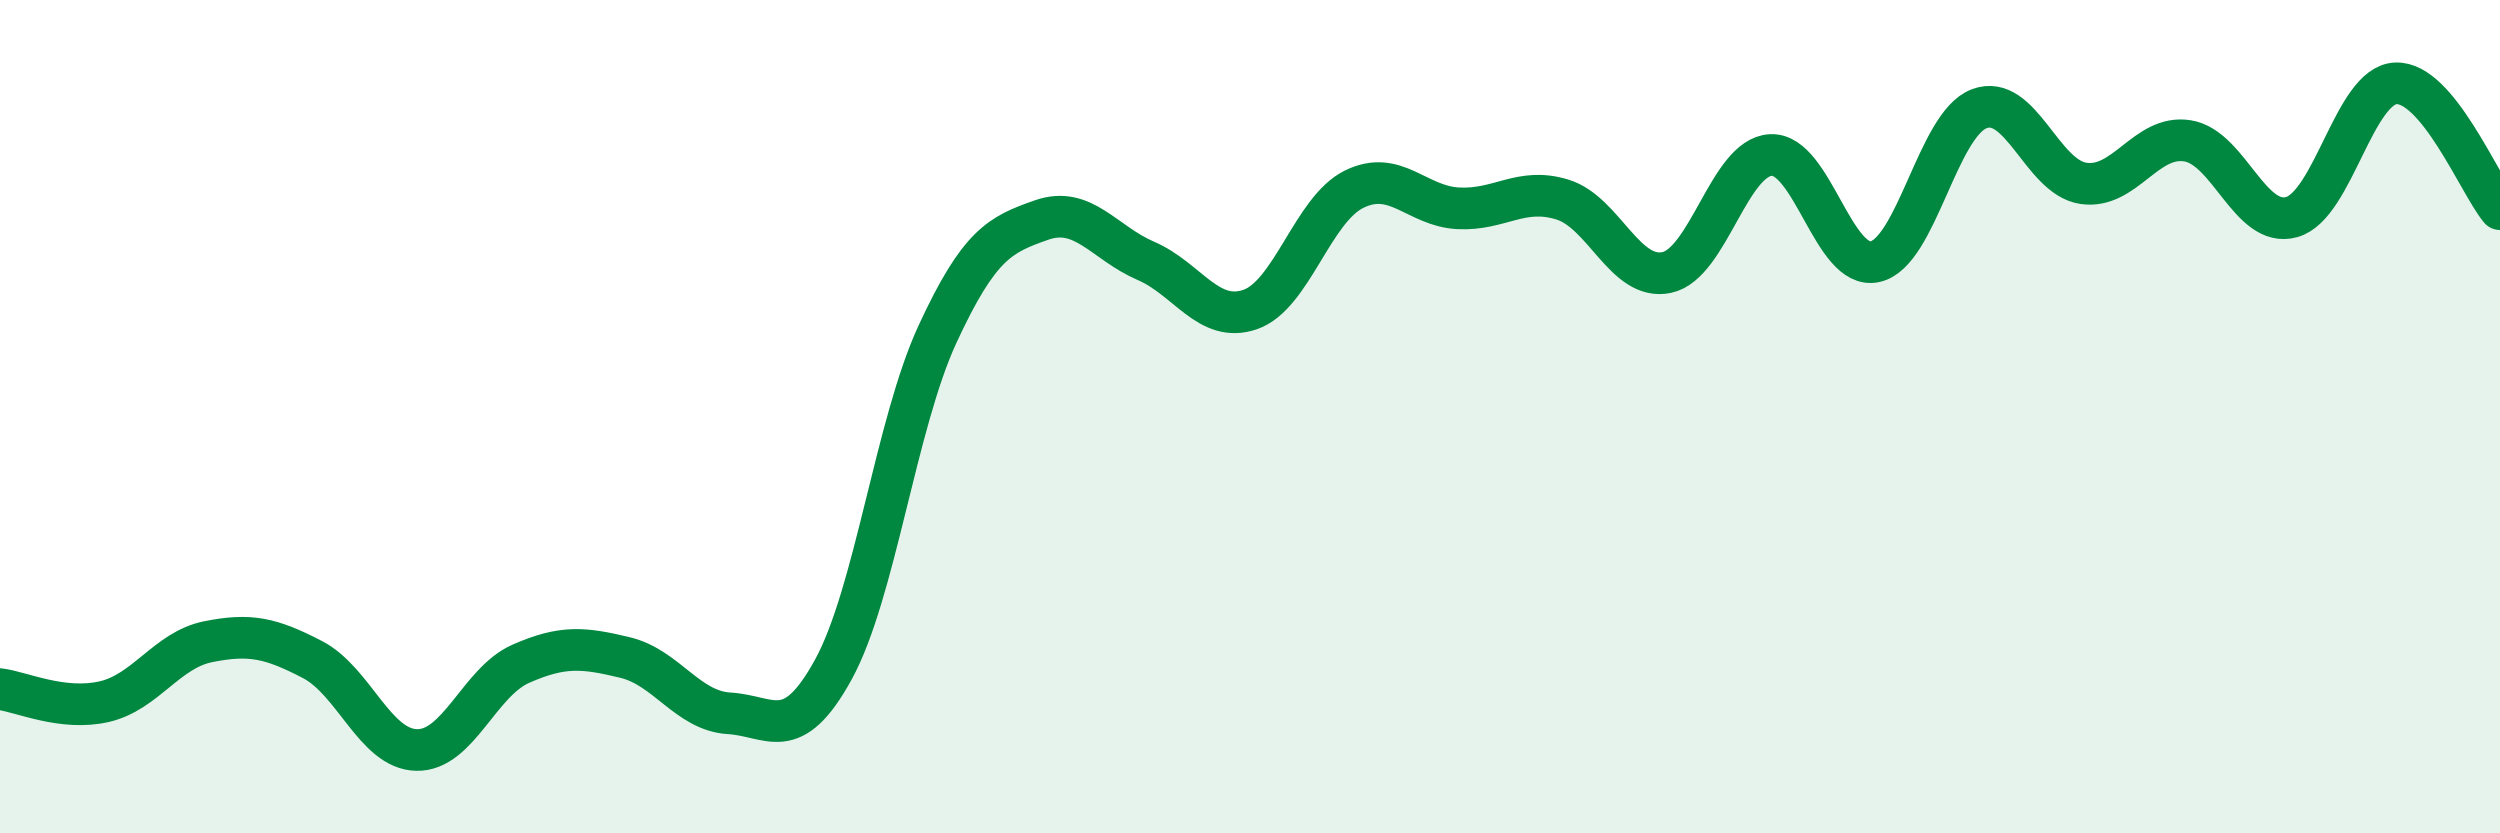 
    <svg width="60" height="20" viewBox="0 0 60 20" xmlns="http://www.w3.org/2000/svg">
      <path
        d="M 0,16.54 C 0.5,16.6 1.5,17.07 2.5,16.84 C 3.5,16.61 4,15.6 5,15.4 C 6,15.2 6.5,15.31 7.5,15.83 C 8.5,16.35 9,17.98 10,18 C 11,18.02 11.5,16.37 12.5,15.93 C 13.5,15.49 14,15.54 15,15.78 C 16,16.02 16.5,17.06 17.5,17.12 C 18.5,17.18 19,17.89 20,16.07 C 21,14.25 21.5,10.18 22.5,8.02 C 23.5,5.86 24,5.63 25,5.28 C 26,4.93 26.5,5.83 27.5,6.26 C 28.5,6.69 29,7.77 30,7.43 C 31,7.09 31.5,5.03 32.5,4.54 C 33.5,4.05 34,4.95 35,5 C 36,5.05 36.5,4.48 37.5,4.79 C 38.5,5.1 39,6.75 40,6.54 C 41,6.33 41.5,3.77 42.5,3.72 C 43.5,3.67 44,6.5 45,6.28 C 46,6.06 46.5,2.99 47.5,2.61 C 48.5,2.23 49,4.25 50,4.4 C 51,4.55 51.5,3.22 52.5,3.38 C 53.5,3.54 54,5.49 55,5.21 C 56,4.93 56.5,2.04 57.5,2 C 58.5,1.96 59.5,4.42 60,5.02L60 20L0 20Z"
        fill="#008740"
        opacity="0.1"
        stroke-linecap="round"
        stroke-linejoin="round"
      />
      <path
        d="M 0,16.54 C 0.5,16.6 1.5,17.07 2.5,16.84 C 3.5,16.61 4,15.6 5,15.4 C 6,15.2 6.5,15.31 7.5,15.83 C 8.5,16.35 9,17.98 10,18 C 11,18.02 11.5,16.37 12.5,15.93 C 13.5,15.49 14,15.54 15,15.78 C 16,16.02 16.5,17.06 17.5,17.12 C 18.5,17.18 19,17.89 20,16.07 C 21,14.25 21.5,10.18 22.5,8.02 C 23.5,5.86 24,5.63 25,5.28 C 26,4.93 26.5,5.83 27.5,6.26 C 28.5,6.69 29,7.77 30,7.43 C 31,7.09 31.5,5.03 32.5,4.54 C 33.5,4.05 34,4.95 35,5 C 36,5.05 36.5,4.48 37.5,4.79 C 38.5,5.1 39,6.75 40,6.54 C 41,6.33 41.5,3.77 42.5,3.72 C 43.5,3.67 44,6.5 45,6.28 C 46,6.06 46.5,2.99 47.5,2.61 C 48.5,2.23 49,4.25 50,4.4 C 51,4.55 51.5,3.22 52.5,3.38 C 53.5,3.54 54,5.49 55,5.21 C 56,4.93 56.5,2.04 57.5,2 C 58.5,1.96 59.5,4.42 60,5.02"
        stroke="#008740"
        stroke-width="1"
        fill="none"
        stroke-linecap="round"
        stroke-linejoin="round"
      />
    </svg>
  